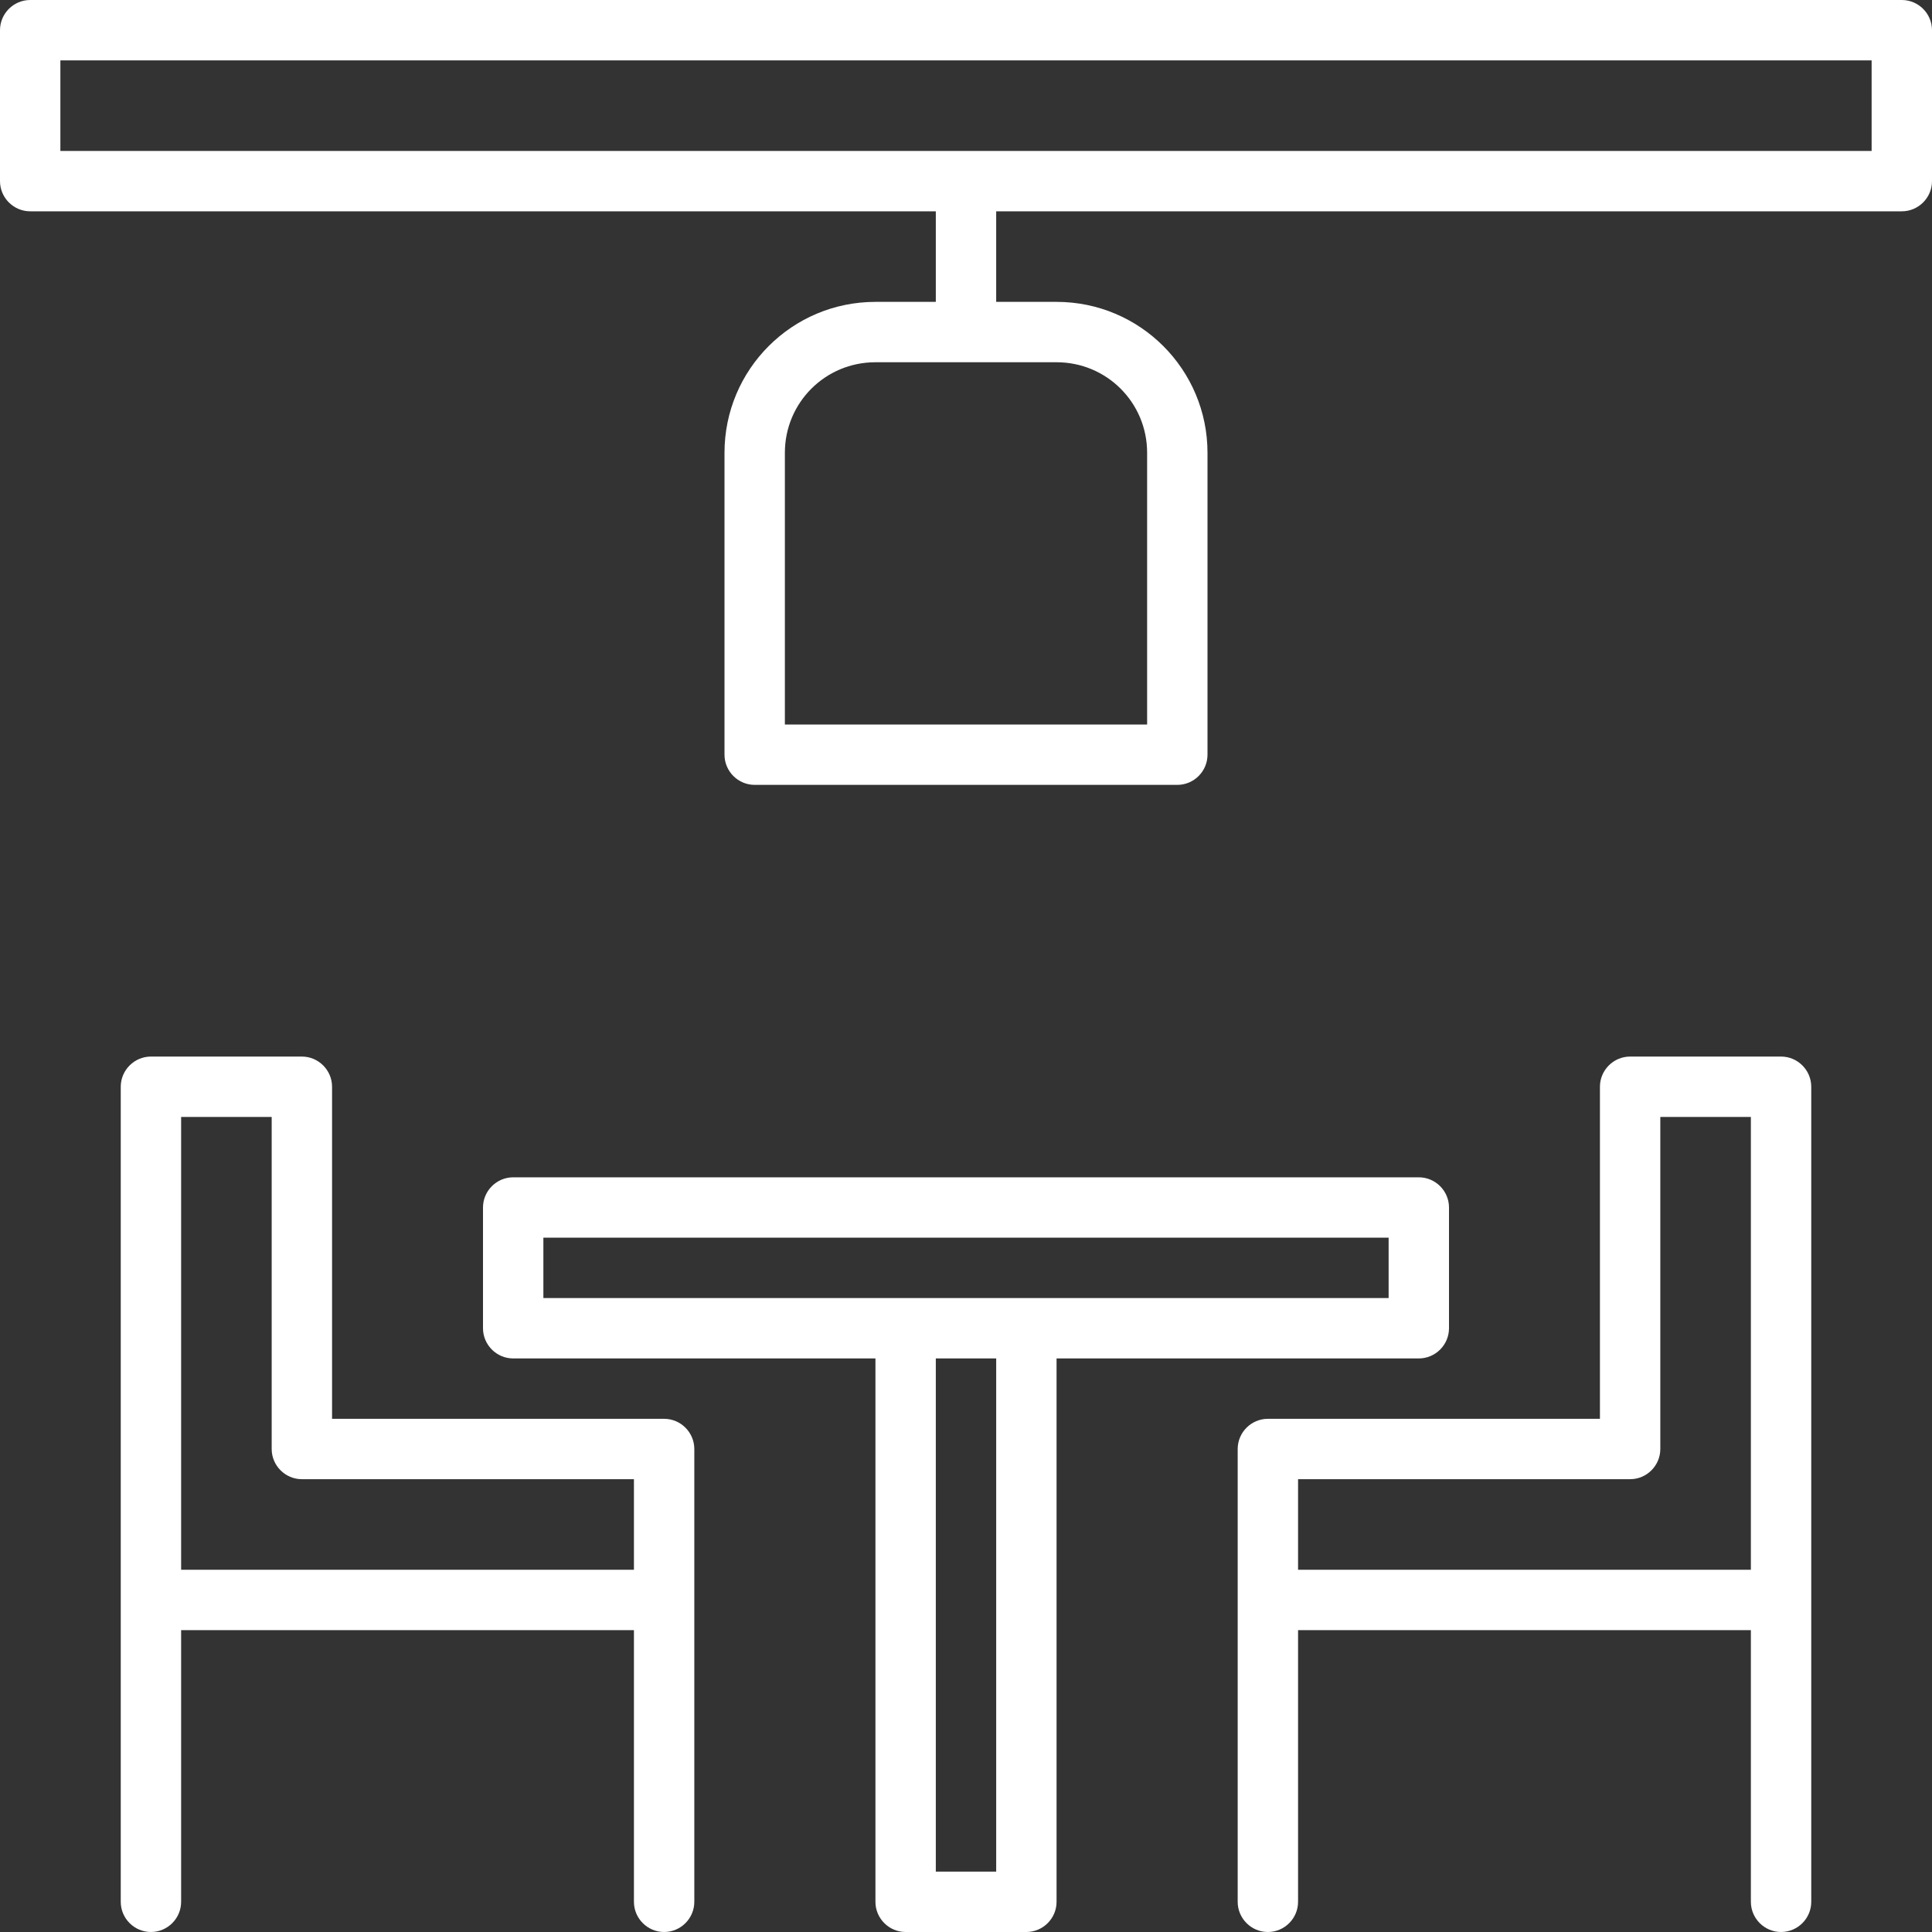 <?xml version="1.0" encoding="utf-8"?>
<!-- Generator: Adobe Illustrator 22.1.0, SVG Export Plug-In . SVG Version: 6.00 Build 0)  -->
<svg version="1.1" id="Capa_1" xmlns="http://www.w3.org/2000/svg" xmlns:xlink="http://www.w3.org/1999/xlink" x="0px" y="0px"
	 viewBox="0 0 512 512" style="enable-background:new 0 0 512 512;" xml:space="preserve">
<rect x="0" y="0" width="512" height="512" fill="#333333" stroke="none"/>
<style type="text/css">
	.st0{fill:#FFFFFF;}
</style>
<g>
	<g>
		<g>
			<path class="st0" d="M176,376H88v-88c0-4.4-3.6-8-8-8H40c-4.4,0-8,3.6-8,8v216c0,4.4,3.6,8,8,8s8-3.6,8-8v-72h120v72
				c0,4.4,3.6,8,8,8s8-3.6,8-8V384C184,379.6,180.4,376,176,376z M168,416H48V296h24v88c0,4.4,3.6,8,8,8h88V416z"/>
			<path class="st0" d="M472,280h-40c-4.4,0-8,3.6-8,8v88h-88c-4.4,0-8,3.6-8,8v120c0,4.4,3.6,8,8,8s8-3.6,8-8v-72h120v72
				c0,4.4,3.6,8,8,8s8-3.6,8-8V288C480,283.6,476.4,280,472,280z M464,416H344v-24h88c4.4,0,8-3.6,8-8v-88h24V416z"/>
			<path class="st0" d="M384,352v-32c0-4.4-3.6-8-8-8H136c-4.4,0-8,3.6-8,8v32c0,4.4,3.6,8,8,8h96v144c0,4.4,3.6,8,8,8h32
				c4.4,0,8-3.6,8-8V360h96C380.4,360,384,356.4,384,352z M264,496h-16V360h16V496z M368,344H144v-16h224V344z"/>
			<path class="st0" d="M504,0H8C3.6,0,0,3.6,0,8v40c0,4.4,3.6,8,8,8h240v24h-16c-22.1,0-40,17.9-40,40v80c0,4.4,3.6,8,8,8h112
				c4.4,0,8-3.6,8-8v-80c0-22.1-17.9-40-40-40h-16V56h240c4.4,0,8-3.6,8-8V8C512,3.6,508.4,0,504,0z M280,96c13.3,0,24,10.7,24,24
				v72h-96v-72c0-13.3,10.7-24,24-24H280z M496,40H16V16h480V40z"/>
		</g>
	</g>
</g>
</svg>
